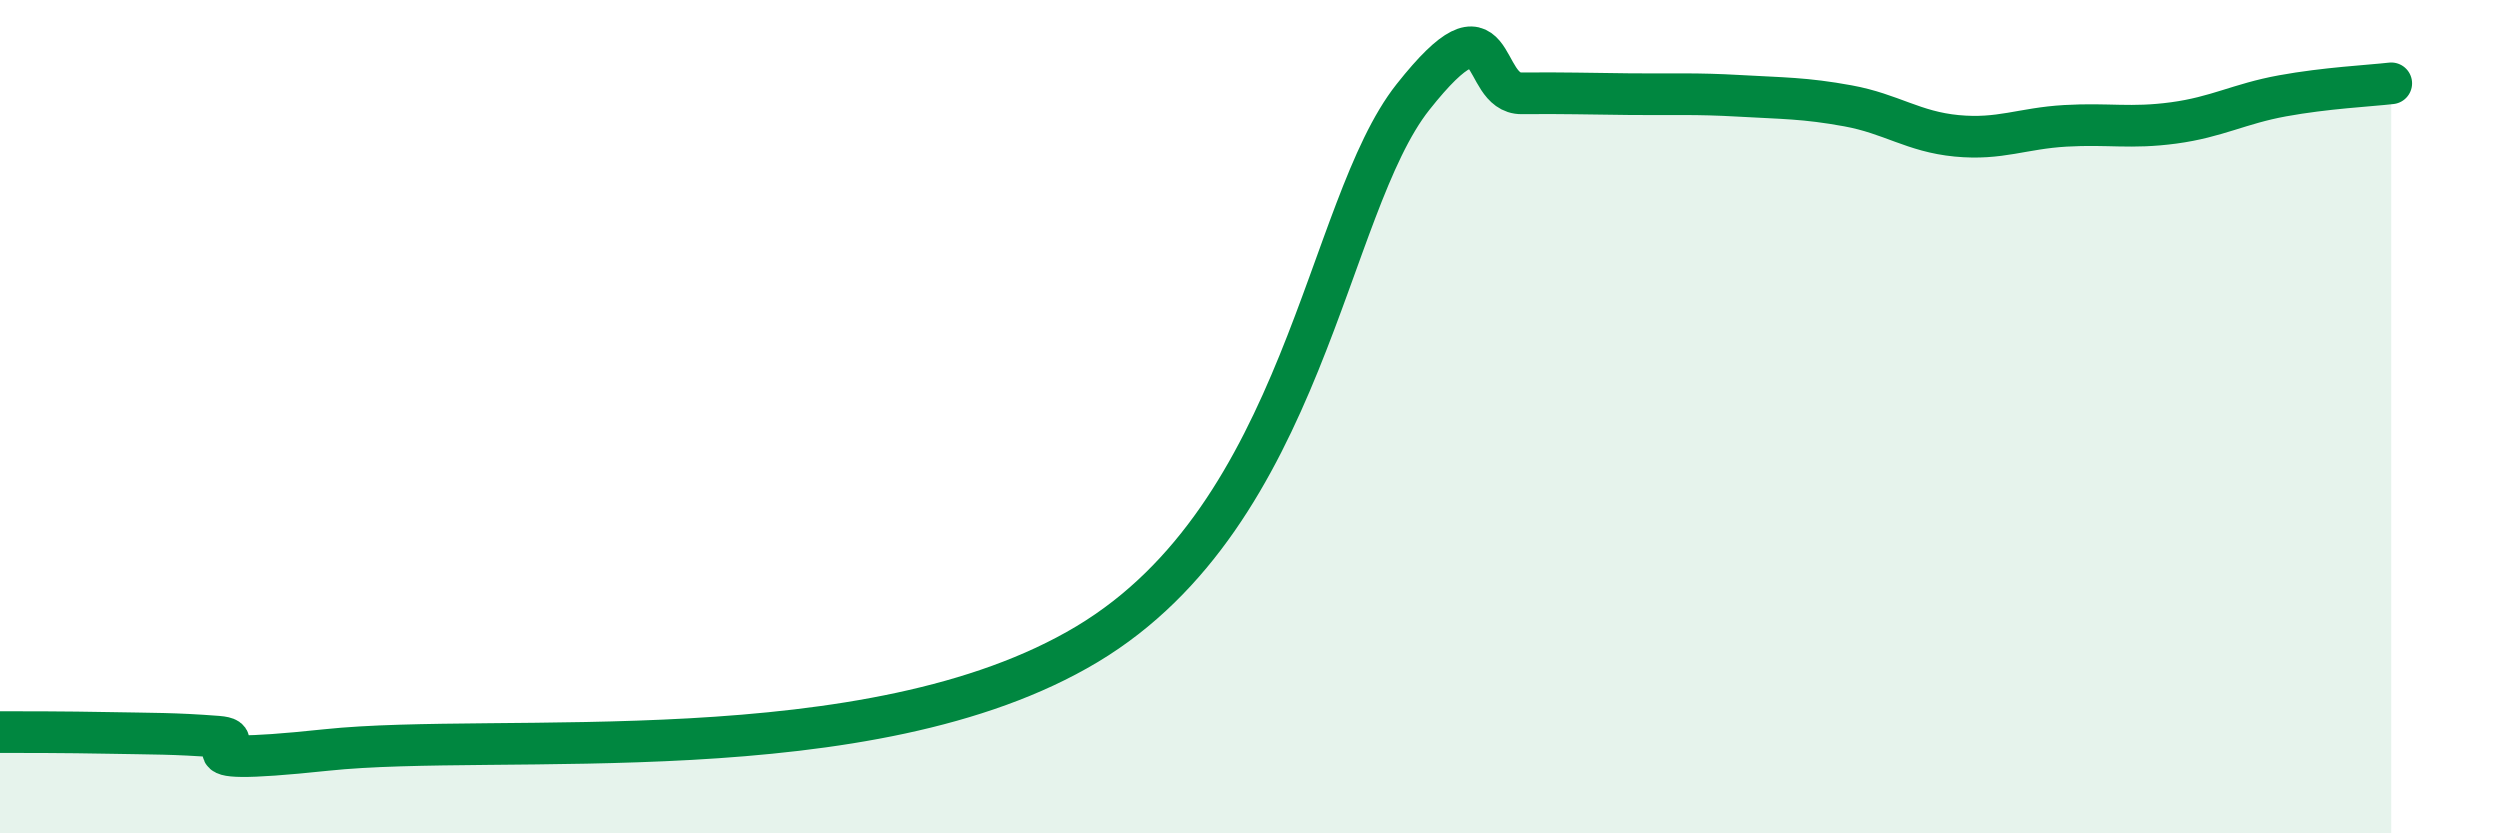 
    <svg width="60" height="20" viewBox="0 0 60 20" xmlns="http://www.w3.org/2000/svg">
      <path
        d="M 0,17.57 C 0.52,17.57 1.57,17.57 2.61,17.59 C 3.65,17.61 4.18,17.6 5.22,17.68 C 6.26,17.76 3.66,18.44 7.83,18 C 12,17.56 20.87,18.59 26.09,15.46 C 31.31,12.33 31.82,4.97 33.91,2.33 C 36,-0.31 35.48,2.25 36.52,2.24 C 37.56,2.23 38.09,2.25 39.13,2.26 C 40.17,2.27 40.7,2.24 41.74,2.3 C 42.78,2.36 43.31,2.35 44.35,2.54 C 45.39,2.73 45.92,3.16 46.96,3.26 C 48,3.36 48.53,3.08 49.57,3.02 C 50.61,2.96 51.13,3.09 52.17,2.95 C 53.21,2.81 53.74,2.49 54.78,2.3 C 55.82,2.11 56.87,2.06 57.39,2L57.39 20L0 20Z"
        fill="#008740"
        opacity="0.1"
        stroke-linecap="round"
        stroke-linejoin="round"
      />
      <path
        d="M 0,17.57 C 0.52,17.57 1.57,17.57 2.61,17.59 C 3.65,17.61 4.18,17.6 5.22,17.68 C 6.26,17.76 3.66,18.44 7.83,18 C 12,17.56 20.87,18.59 26.09,15.46 C 31.31,12.33 31.82,4.97 33.91,2.33 C 36,-0.31 35.48,2.25 36.52,2.24 C 37.56,2.23 38.09,2.25 39.13,2.26 C 40.17,2.27 40.7,2.24 41.74,2.3 C 42.78,2.36 43.31,2.35 44.35,2.54 C 45.39,2.73 45.92,3.16 46.96,3.26 C 48,3.36 48.53,3.08 49.57,3.02 C 50.61,2.96 51.13,3.09 52.17,2.95 C 53.21,2.81 53.74,2.49 54.78,2.3 C 55.82,2.11 56.87,2.06 57.39,2"
        stroke="#008740"
        stroke-width="1"
        fill="none"
        stroke-linecap="round"
        stroke-linejoin="round"
      />
    </svg>
  